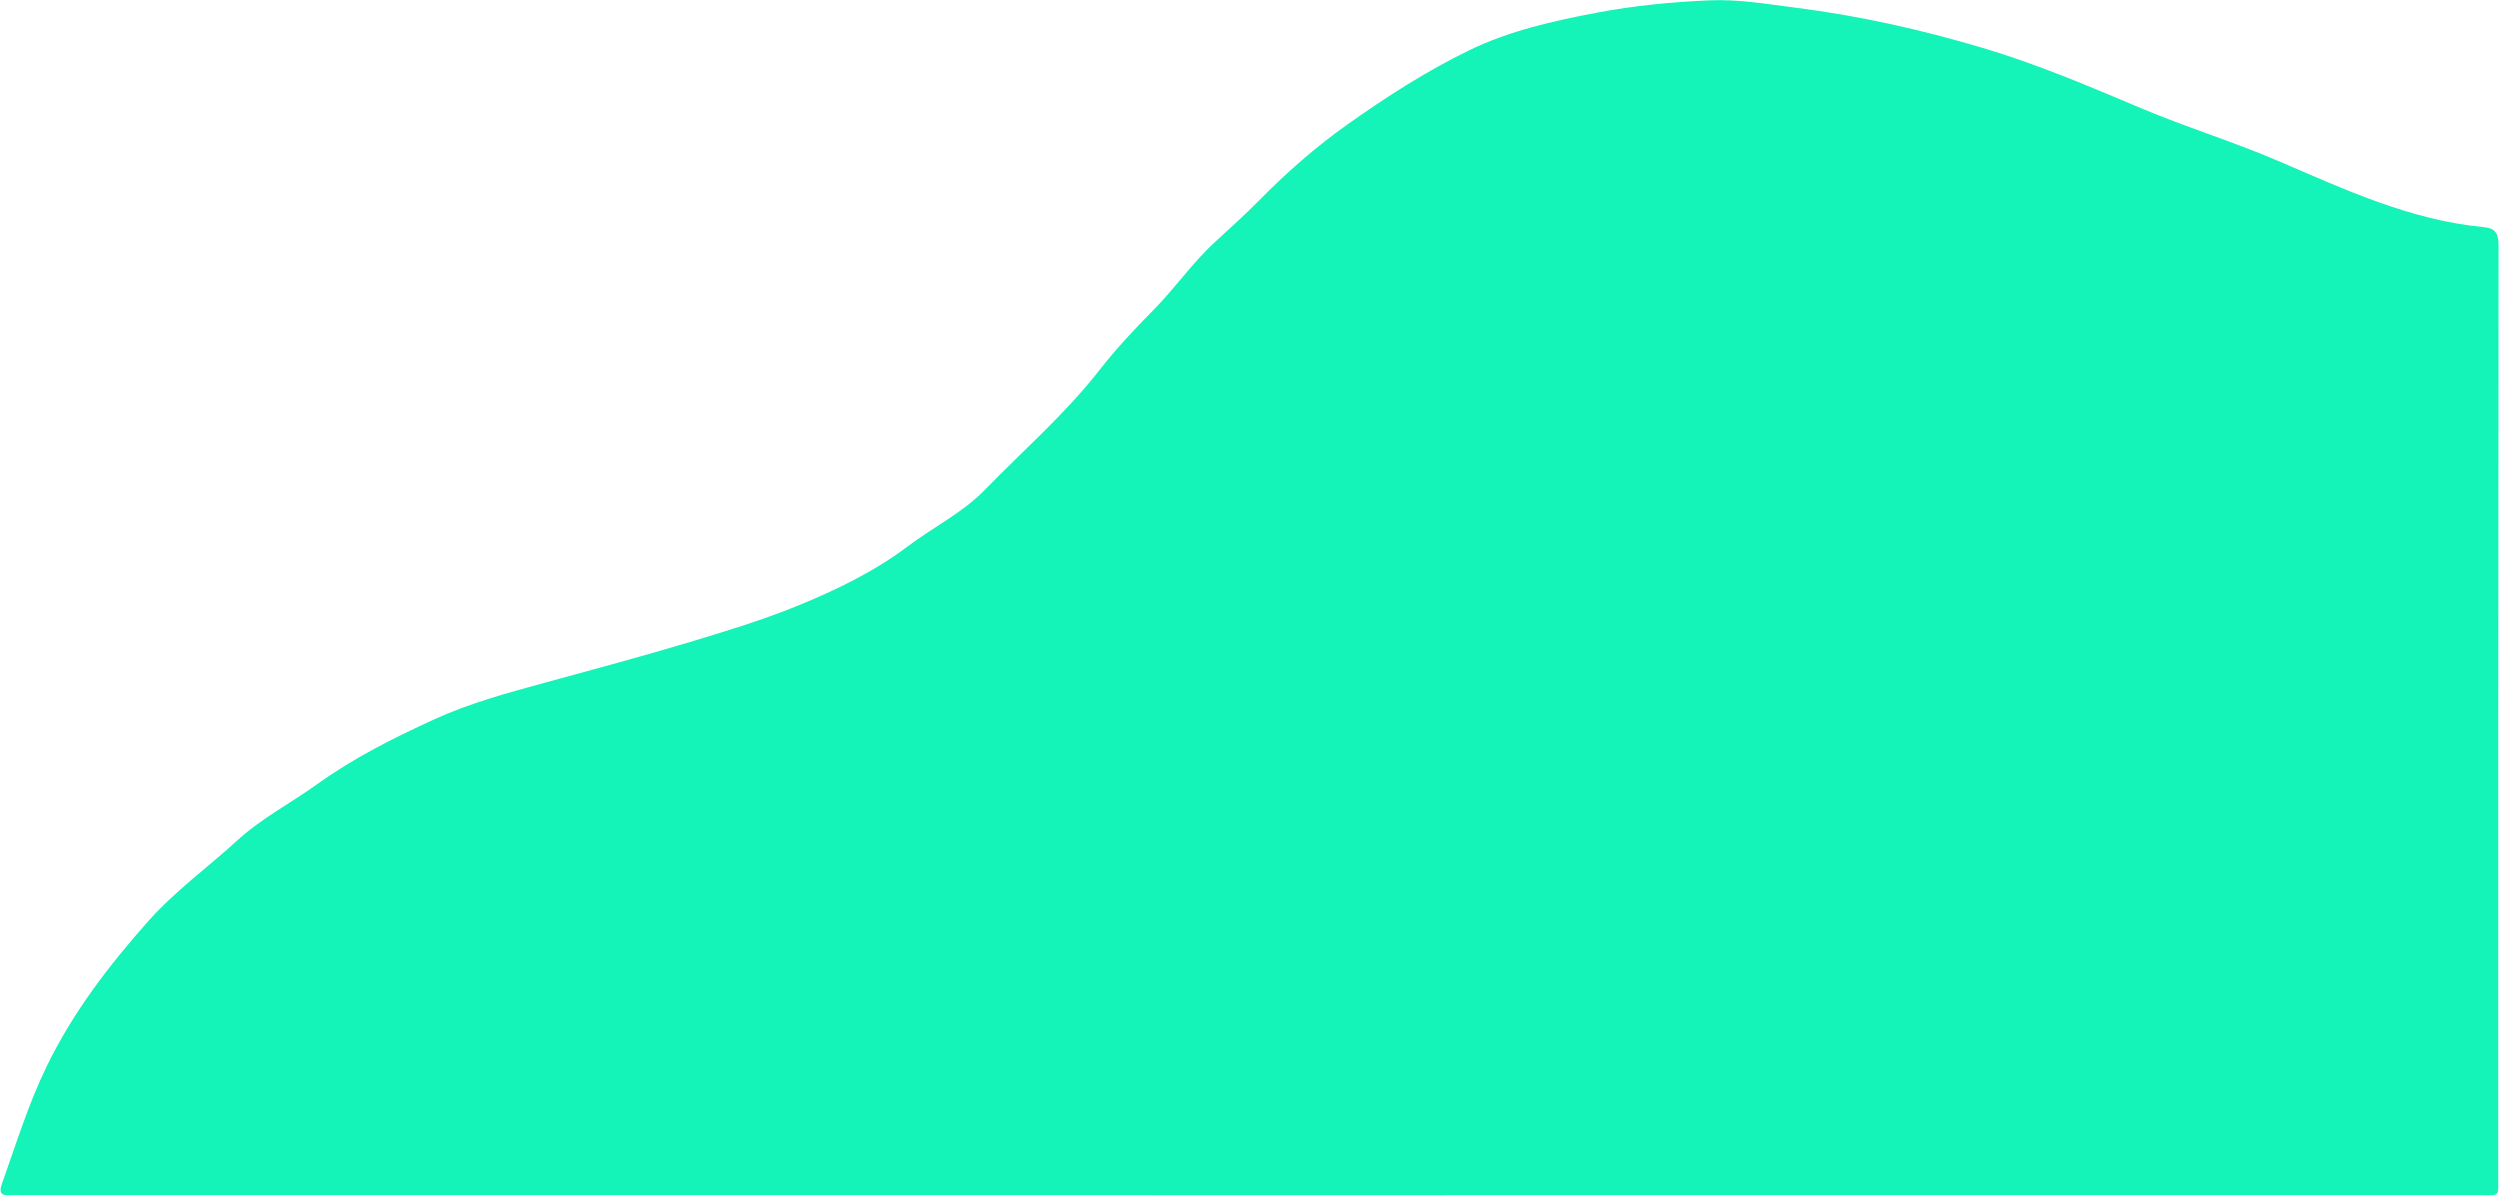 <?xml version="1.0" encoding="UTF-8" standalone="no"?>
<!DOCTYPE svg PUBLIC "-//W3C//DTD SVG 1.1//EN" "http://www.w3.org/Graphics/SVG/1.1/DTD/svg11.dtd">
<svg width="100%" height="100%" viewBox="0 0 1608 769" version="1.1" xmlns="http://www.w3.org/2000/svg" xmlns:xlink="http://www.w3.org/1999/xlink" xml:space="preserve" xmlns:serif="http://www.serif.com/" style="fill-rule:evenodd;clip-rule:evenodd;stroke-linejoin:round;stroke-miterlimit:2;">
    <g transform="matrix(-2.105,0,0,-2.102,1856.24,1436.1)">
        <g>
            <g>
                <path d="M500,317.47C374.67,317.47 249.33,317.47 124,317.48C117.83,317.48 118.47,316.8 118.47,323.04C118.46,418.04 118.49,513.04 118.37,608.04C118.37,611.68 119.28,613.37 122.89,613.71C145.34,615.81 165.48,625.28 185.78,633.99C199.69,639.96 214.17,644.39 228.08,650.29C243.85,656.97 259.62,663.67 276.05,668.56C294.82,674.15 313.91,678.43 333.38,680.88C342.04,681.97 350.7,683.49 359.44,683.1C370.93,682.6 382.36,681.51 393.72,679.36C407.16,676.81 420.51,673.83 432.81,667.86C445.91,661.5 458.14,653.61 470.08,645.14C479.9,638.17 488.75,630.36 497.13,621.84C501.5,617.4 506.15,613.23 510.73,609C517.58,602.68 522.86,594.94 529.38,588.35C535.17,582.49 540.78,576.5 545.83,570.02C556.31,556.57 569.16,545.41 580.97,533.25C587.74,526.28 596.61,521.94 604.32,516.12C614.58,508.37 626.09,502.78 637.86,497.95C648.63,493.53 659.84,490.12 671,486.76C685.57,482.38 700.27,478.42 714.94,474.41C726.55,471.23 738.22,468.1 749.16,463.08C761.57,457.39 773.75,451.29 784.95,443.22C792.99,437.43 801.95,432.8 809.28,426.08C818.26,417.83 828.25,410.64 836.37,401.51C848.45,387.91 859.49,373.52 867.51,357.02C873.19,345.34 876.96,332.95 881.3,320.77C882.2,318.24 881.39,317.29 878.81,317.48C877.75,317.56 876.68,317.49 875.62,317.49C750.4,317.47 625.2,317.47 500,317.47Z" style="fill:rgb(20,244,184);fill-rule:nonzero;"/>
            </g>
        </g>
    </g>
</svg>
